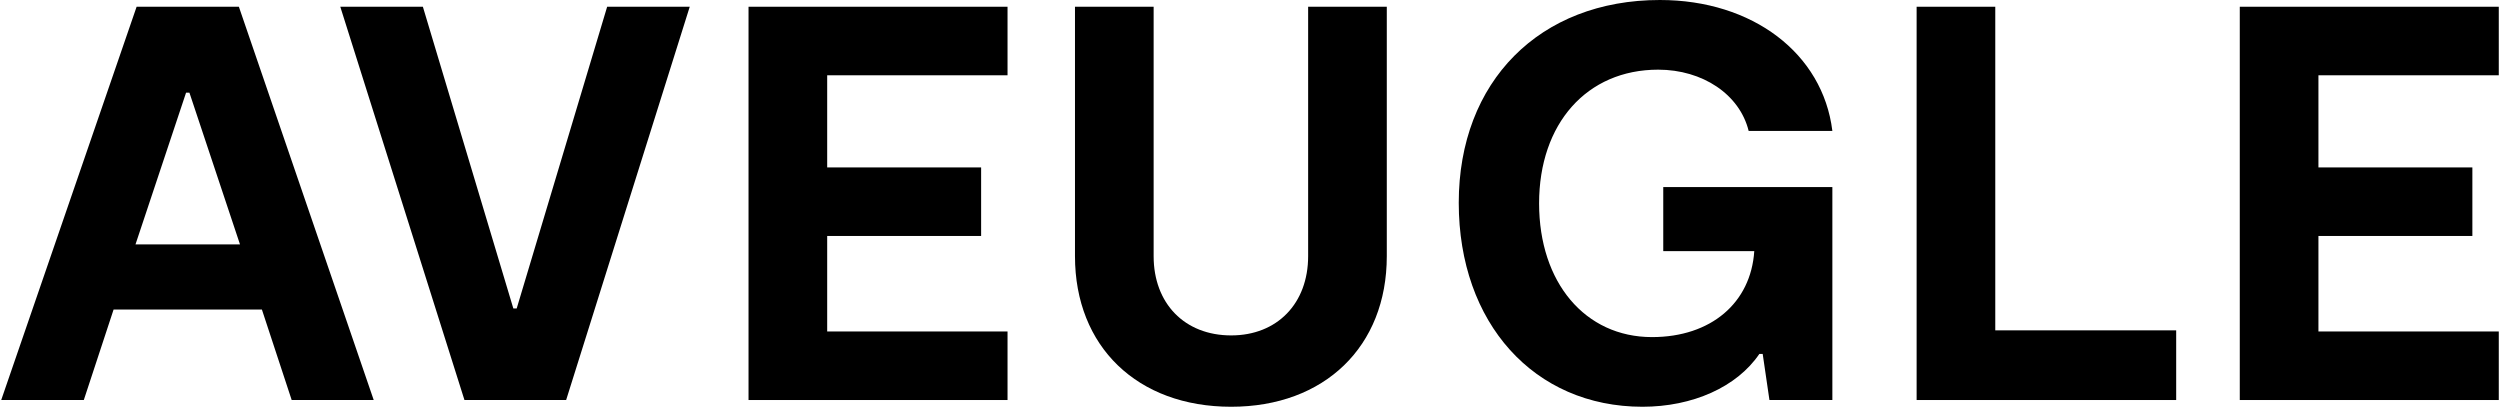 <svg xmlns="http://www.w3.org/2000/svg" fill="none" viewBox="0 0 702 115" height="115" width="702">
<path fill="black" d="M628.93 112.325V1.893H701.657V21.14H651.016V47.013H694.242V66.259H651.016V93.078H701.657V112.325H628.93Z"></path>
<path fill="black" d="M538.187 112.325V1.893H560.273V92.763H611.072V112.325H538.187Z"></path>
<path fill="black" d="M461.205 114.218C430.757 114.218 409.617 90.712 409.617 56.951C409.617 22.875 432.335 0 466.095 0C492.126 0 511.846 14.987 514.528 36.758H491.021C488.497 26.504 478.085 19.562 465.622 19.562C445.586 19.562 432.177 34.707 432.177 57.109C432.177 79.353 445.113 94.656 463.887 94.656C480.451 94.656 491.652 85.033 492.599 70.519H467.042V52.534H514.528V112.325H496.858L494.965 99.389H494.019C487.708 108.697 475.245 114.218 461.205 114.218Z"></path>
<path fill="black" d="M345.712 114.218C319.366 114.218 301.855 97.338 301.855 71.939V1.893H323.941V71.939C323.941 85.19 332.618 94.183 345.712 94.183C358.649 94.183 367.325 85.19 367.325 71.939V1.893H389.412V71.939C389.412 97.338 371.9 114.218 345.712 114.218Z"></path>
<path fill="black" d="M210.188 112.325V1.893H282.915V21.14H232.274V47.013H275.5V66.259H232.274V93.078H282.915V112.325H210.188Z"></path>
<path fill="black" d="M130.418 112.325L95.553 1.893H118.743L144.143 86.61H145.089L170.489 1.893H193.679L158.972 112.325H130.418Z"></path>
<path fill="black" d="M0.342 112.325L38.362 1.893H67.075L104.937 112.325H81.904L73.543 86.926H31.894L23.533 112.325H0.342ZM38.047 68.626H67.39L53.192 26.03H52.245L38.047 68.626Z"></path>
</svg>

